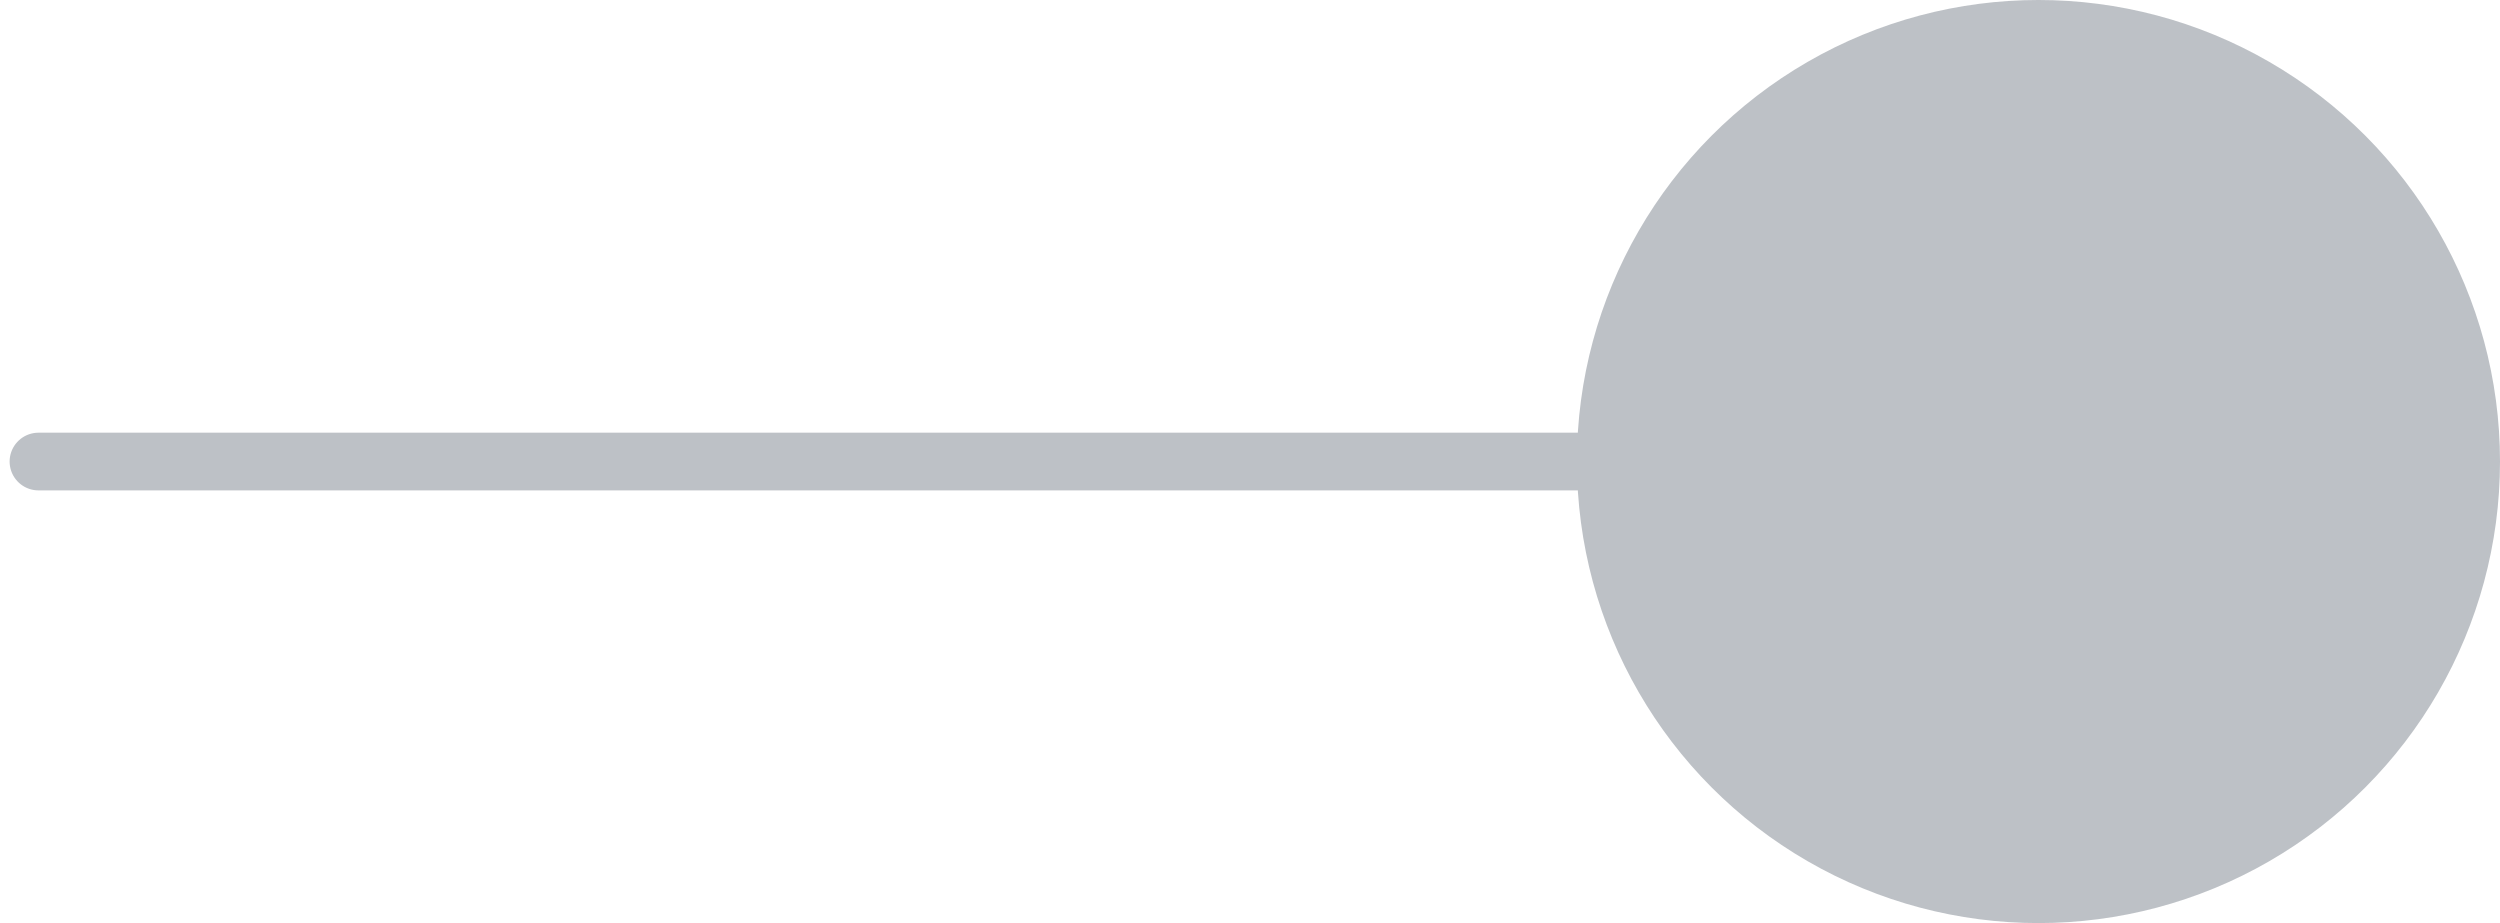 <?xml version="1.0" encoding="UTF-8"?>
<svg width="65px" height="24px" viewBox="0 0 65 24" version="1.1" xmlns="http://www.w3.org/2000/svg" xmlns:xlink="http://www.w3.org/1999/xlink">
    <title>progress-bar-marker-gray</title>
    <g id="progress-bar-marker-gray" stroke="none" stroke-width="1" fill="none" fill-rule="evenodd">
        <line x1="46" y1="12" x2="1" y2="12" id="Line" stroke="#BDC1C6" stroke-width="1.5" stroke-linecap="round"></line>
        <circle id="Oval" fill="#BDC1C6" cx="53" cy="12" r="12"></circle>
    </g>
</svg>
